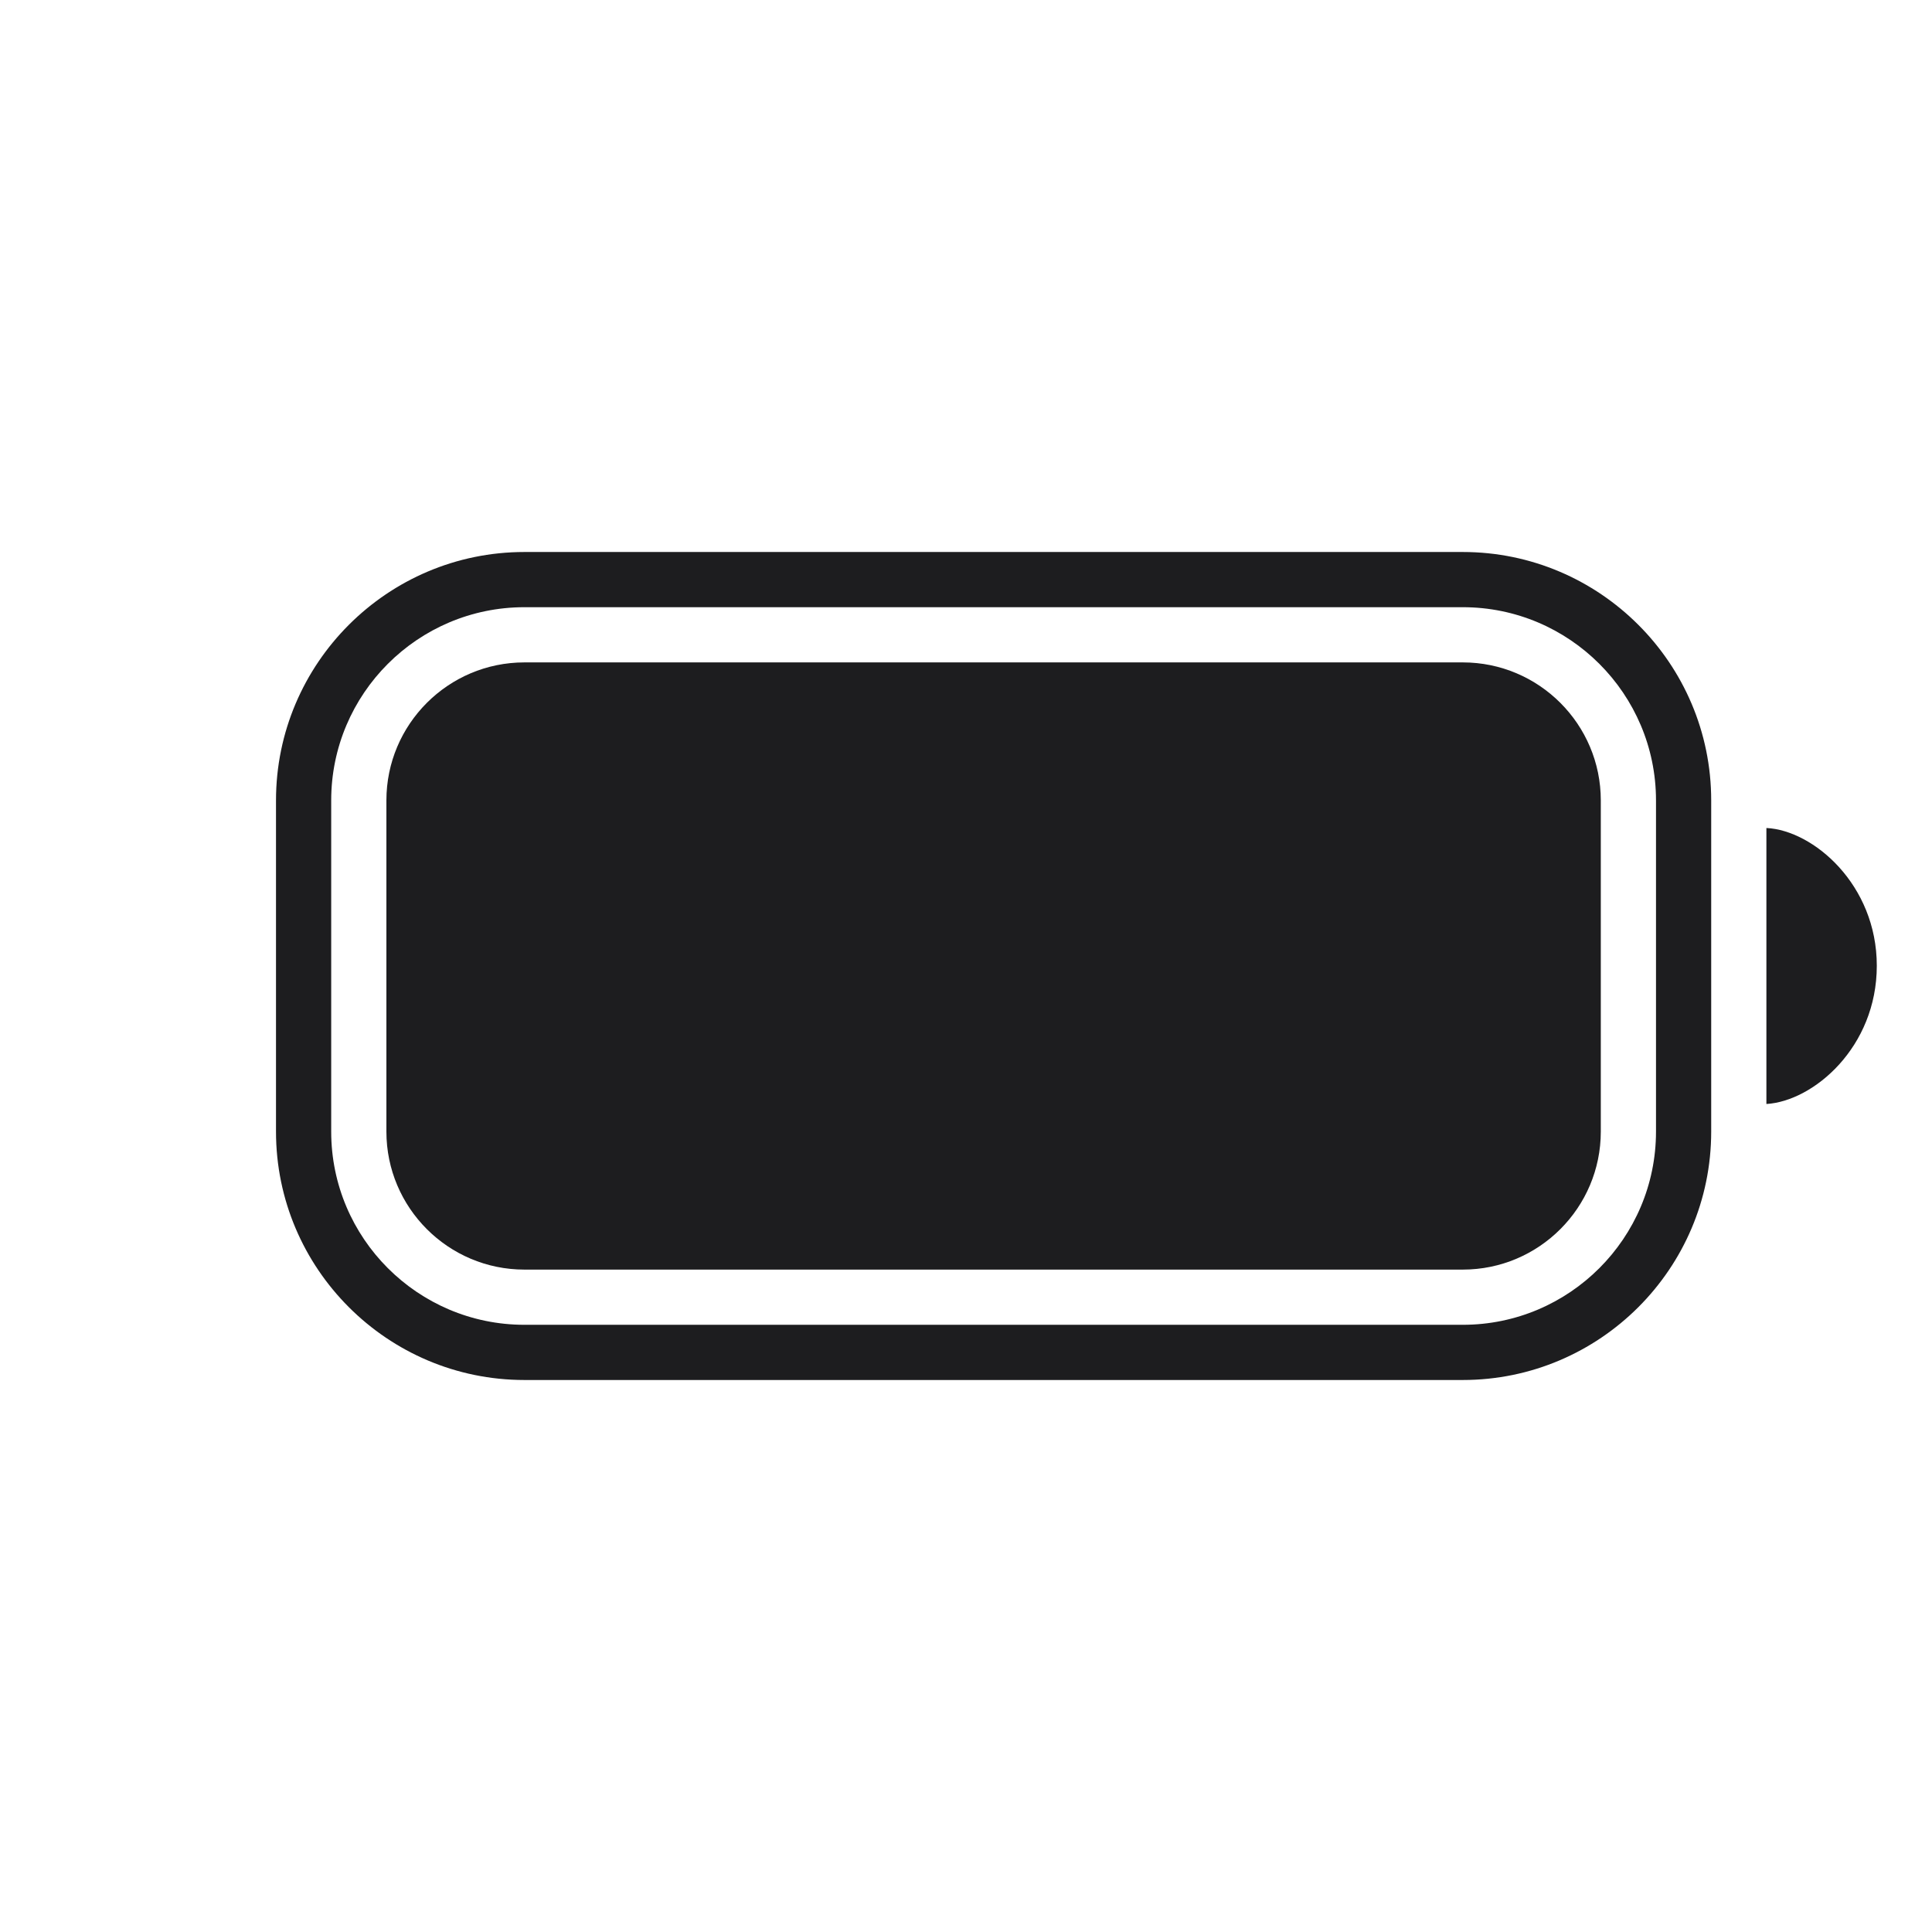 <?xml version="1.0" encoding="UTF-8"?> <svg xmlns:xlink="http://www.w3.org/1999/xlink" xmlns="http://www.w3.org/2000/svg" height="35" viewBox="0 0 35 35" width="35" class="as-svgicon" aria-hidden="true" role="img"><g stroke="none" fill="none" fill-rule="evenodd" transform="translate(5 10)"><g transform="translate(-30, -739)" fill="#1D1D1F"><g transform="translate(24, 639)" fill="#1D1D1F"><g transform="translate(3, 87)" fill="#1D1D1F"><g transform="translate(0, 3)" fill="#1D1D1F"><g transform="translate(3, 10)" fill="#1D1D1F"><path d="M21.5,2 L4.5,2 C3.121,2 2,3.121 2,4.5 L2,10.5 C2,11.879 3.121,13 4.5,13 L21.5,13 C22.879,13 24,11.879 24,10.5 L24,4.5 C24,3.121 22.879,2 21.5,2" fill="#1D1D1F"></path><path d="M25,10.5 C25,12.43 23.43,14 21.5,14 L4.5,14 C2.57,14 1,12.43 1,10.5 L1,4.5 C1,2.57 2.57,1 4.5,1 L21.5,1 C23.43,1 25,2.57 25,4.5 L25,10.5 Z M21.5,0 L4.5,0 C2.019,0 0,2.019 0,4.5 L0,10.5 C0,12.981 2.019,15 4.5,15 L21.5,15 C23.981,15 26,12.981 26,10.5 L26,4.5 C26,2.019 23.981,0 21.5,0 L21.5,0 Z" fill="#1D1D1F"></path><path d="M27,5 C27.851,5.041 29,6.027 29,7.495 C29,8.973 27.851,9.949 27,10 L27,5 Z" fill="#1D1D1F"></path></g></g></g></g></g></g></svg> 